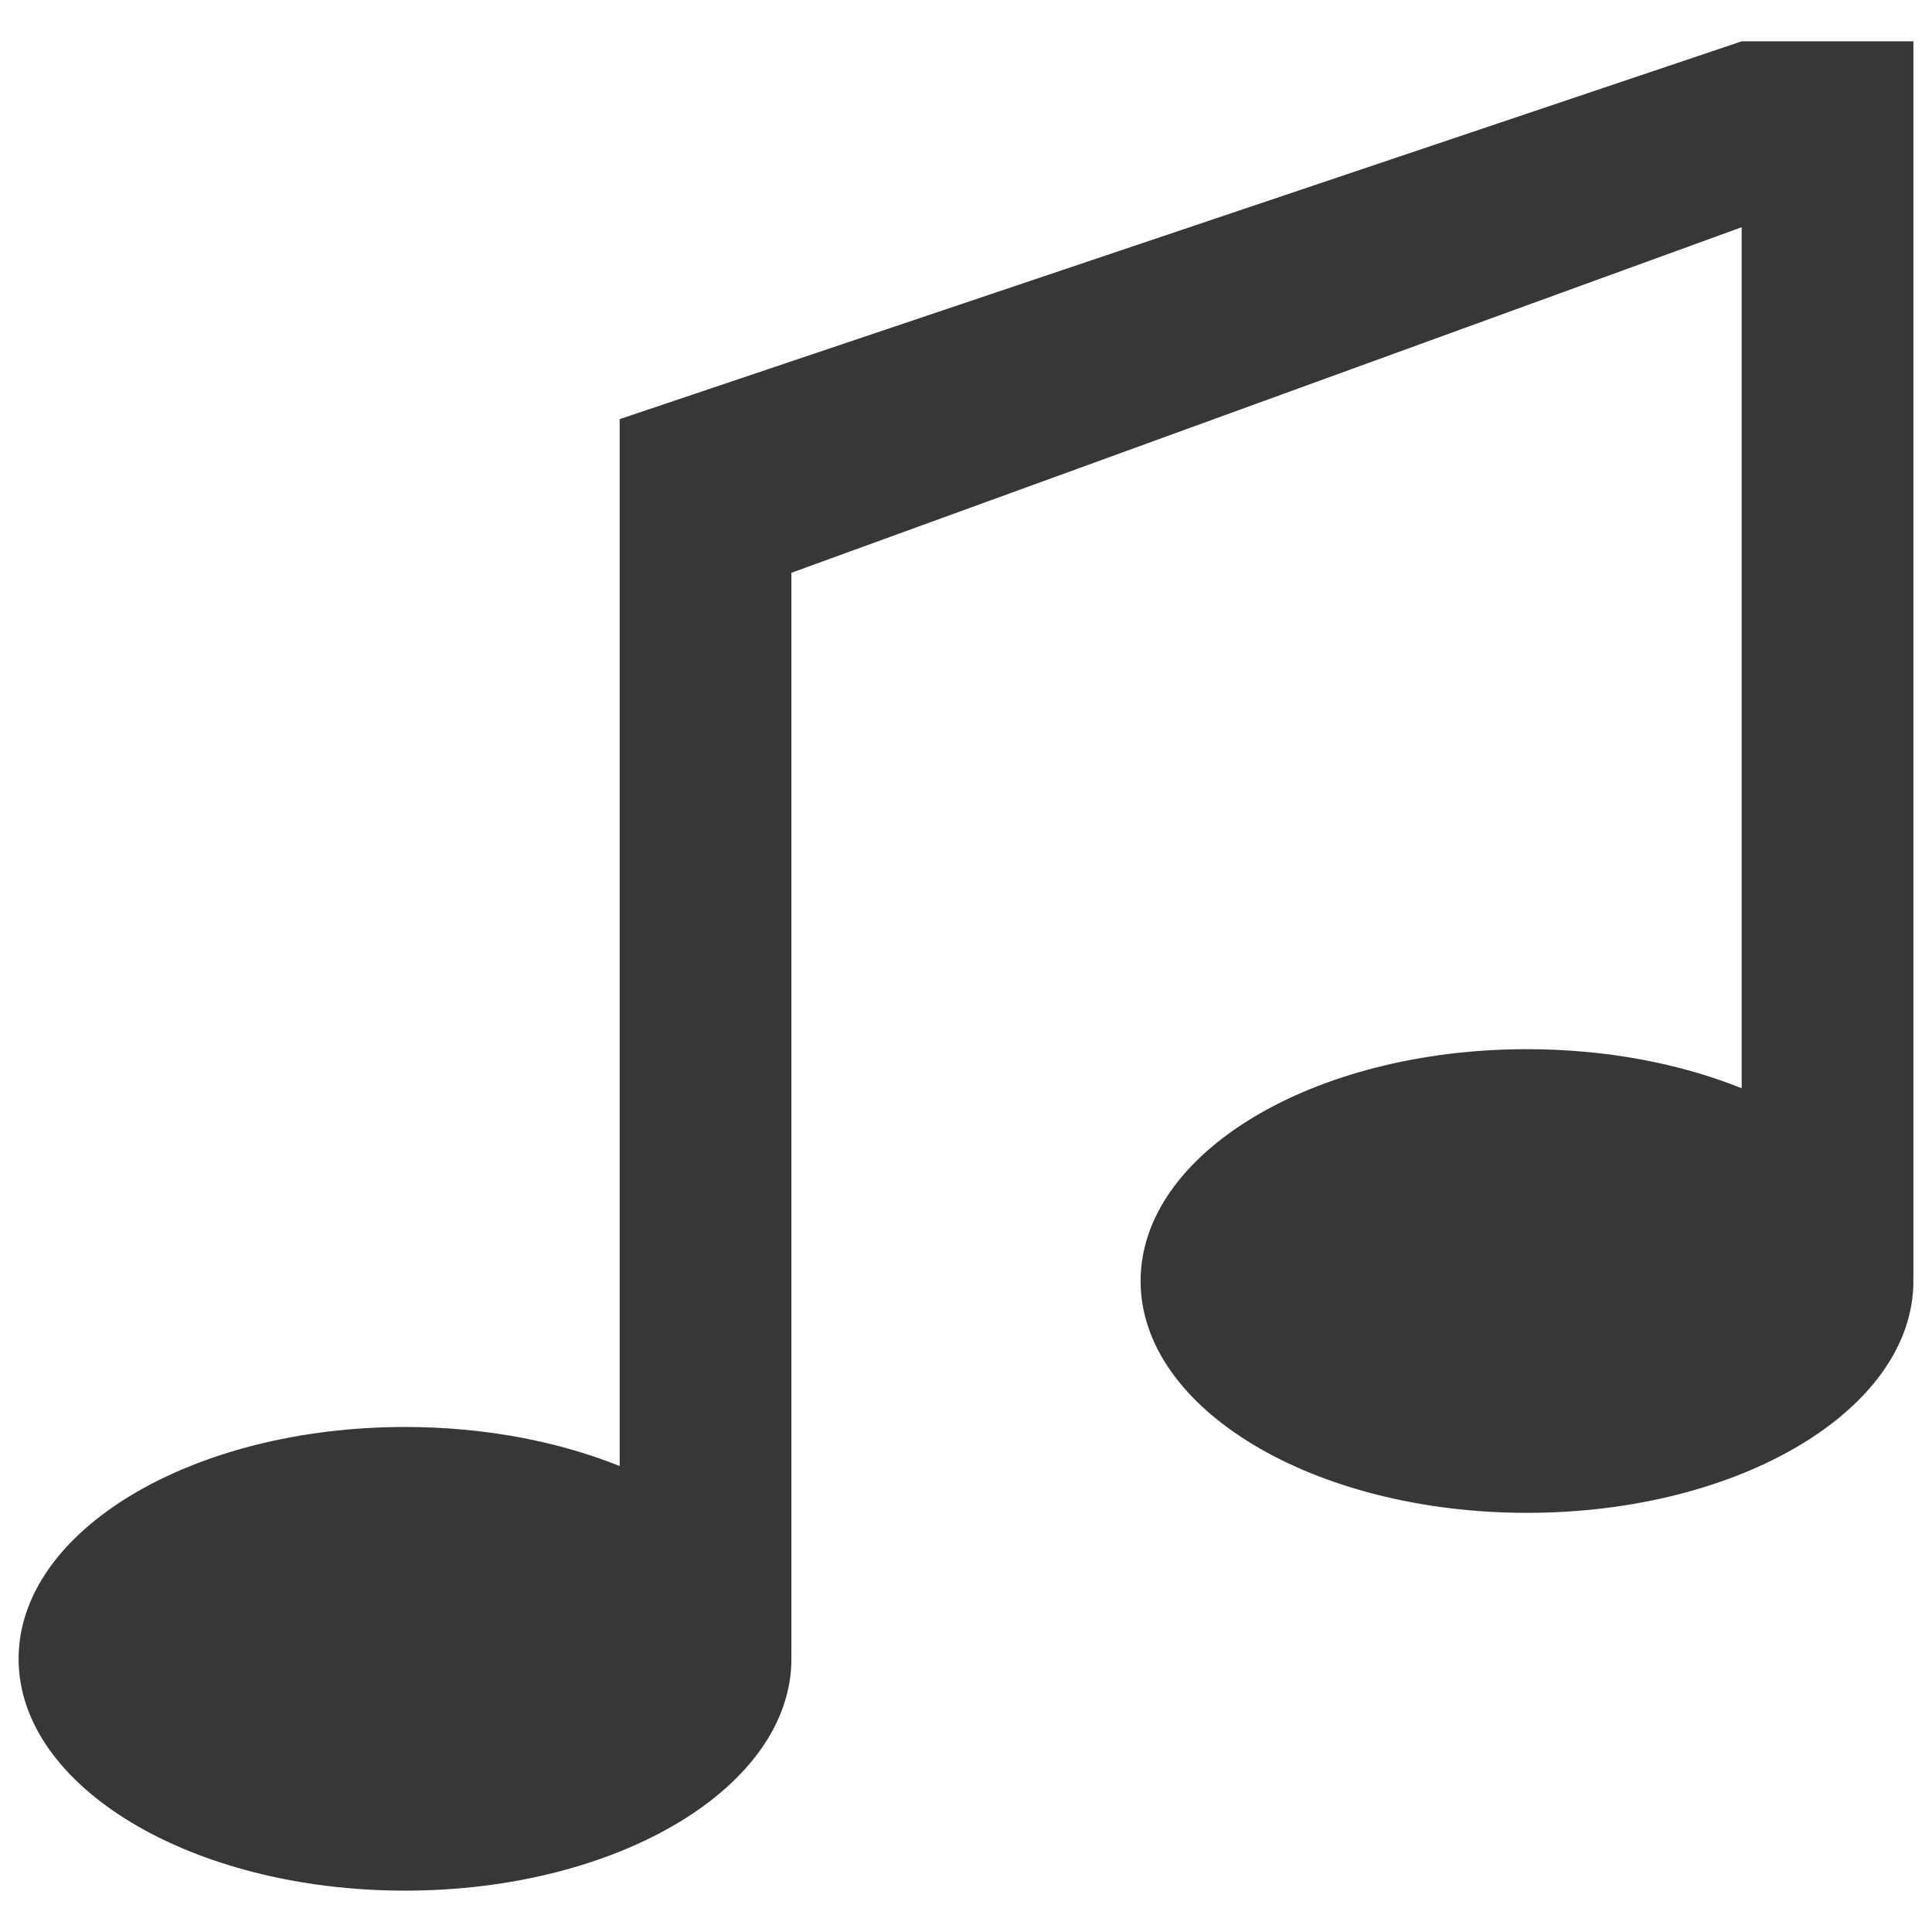 <?xml version="1.0" ?><!DOCTYPE svg  PUBLIC '-//W3C//DTD SVG 1.1//EN'  'http://www.w3.org/Graphics/SVG/1.1/DTD/svg11.dtd'><svg enable-background="new 0 0 128 128" height="128px" id="Слой_1" version="1.1" viewBox="0 0 128 128" width="128px" xml:space="preserve" xmlns="http://www.w3.org/2000/svg" xmlns:xlink="http://www.w3.org/1999/xlink"><g><path d="M126.768,2.738h-11.378l-74.335,25.031v69.36    c-4.068-1.634-8.959-2.588-14.223-2.588c-14.138,0-25.6,6.877-25.6,15.36    c0,8.482,11.462,15.359,25.6,15.359c14.139,0,25.601-6.877,25.601-15.359    c0-0.071-0.008-0.143-0.009-0.214h0.009V37.948l62.957-22.894v57.045    c-4.069-1.634-8.96-2.588-14.223-2.588c-14.139,0-25.6,6.876-25.6,15.359    s11.461,15.36,25.6,15.36c14.138,0,25.601-6.877,25.601-15.36    c0-0.071-0.008-0.142-0.009-0.213h0.009V2.738z" fill="#373737"/></g></svg>